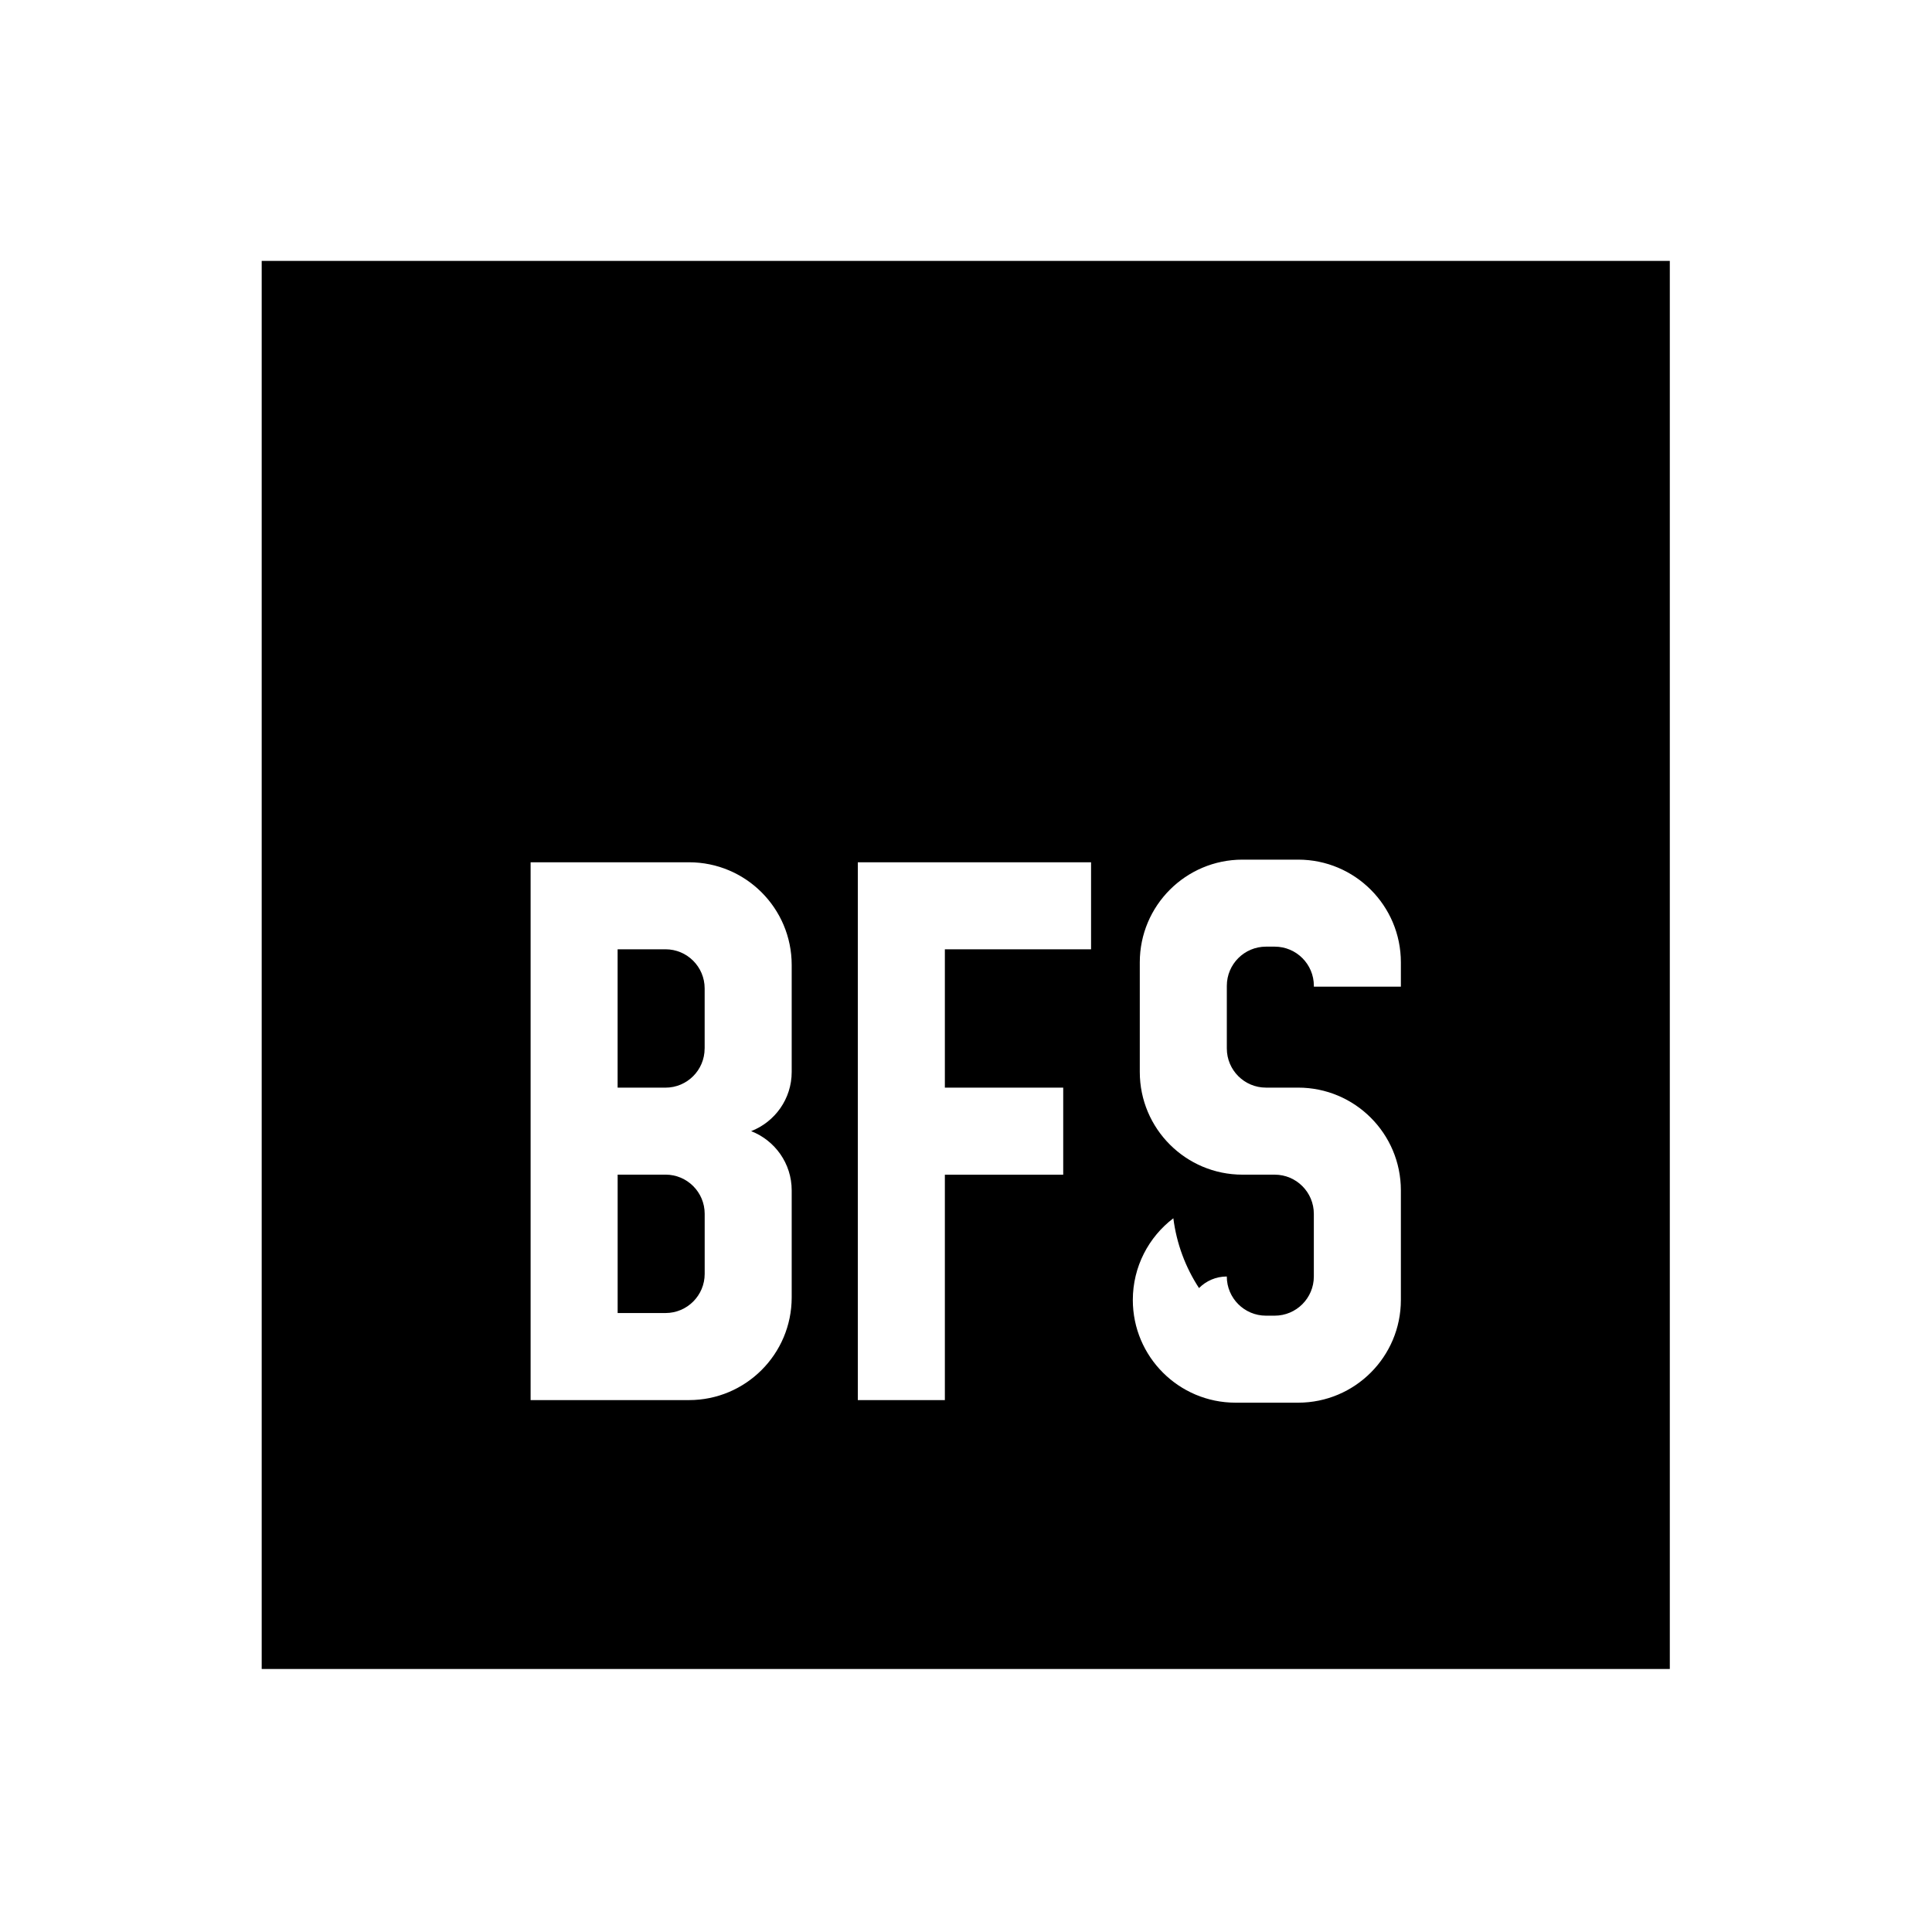 <?xml version="1.0" encoding="UTF-8"?>
<svg id="Layer_1" xmlns="http://www.w3.org/2000/svg" version="1.1" viewBox="0 0 629.29 629.29">
  <!-- Generator: Adobe Illustrator 29.4.0, SVG Export Plug-In . SVG Version: 2.1.0 Build 152)  -->
  <defs>
    <style>
      .st0 {
        fill: #fff;
      }
    </style>
  </defs>
  <rect class="st0" y="0" width="629.29" height="629.29"/>
  <g>
    <path d="M216.77,382.61h-15.59v45.07h15.59c7.04,0,12.76-5.71,12.76-12.76v-19.56c0-7.04-5.71-12.76-12.75-12.76h0Z"/>
    <path d="M229.52,341.51v-19.56c0-7.04-5.71-12.75-12.76-12.75h-15.59v45.07h15.59c7.04,0,12.75-5.71,12.75-12.75h0Z"/>
    <path d="M85.24,84.98v458.65h458.65V84.98H85.24ZM257.87,349.16h0c0,8.79-5.48,16.27-13.21,19.28,7.72,3,13.21,10.49,13.21,19.28h0v34.87c0,18.47-14.98,33.45-33.45,33.45h-51.59v-175.18h51.59c18.47,0,33.45,14.98,33.45,33.45v34.87-.02ZM355.38,309.2h-47.62v45.07h38.55v28.35h-38.55v73.42h-28.35v-146.83h0v-28.35h75.97v28.35h0ZM456.3,321.38h-28.35v-.28c0-7.04-5.71-12.76-12.76-12.76h-2.83c-7.04,0-12.76,5.71-12.76,12.76v20.41c0,7.04,5.71,12.75,12.75,12.75h10.49c18.47,0,33.45,14.98,33.45,33.45h0v35.72c0,18.47-14.98,33.45-33.45,33.45h-20.41c-18.47,0-33.45-14.98-33.45-33.45,0-10.86,5.18-20.51,13.2-26.62,1.05,8.32,3.98,16.04,8.36,22.74,2.31-2.33,5.51-3.77,9.05-3.77,0,7.04,5.71,12.76,12.76,12.76h2.83c7.04,0,12.76-5.71,12.76-12.76v-20.41c0-7.04-5.71-12.76-12.75-12.76h-10.49c-18.47,0-33.45-14.98-33.45-33.45h0v-35.71h0c0-18.47,14.98-33.45,33.45-33.45h18.14c18.47,0,33.45,14.98,33.45,33.45v7.94h.01Z"/>
  </g>
</svg>
